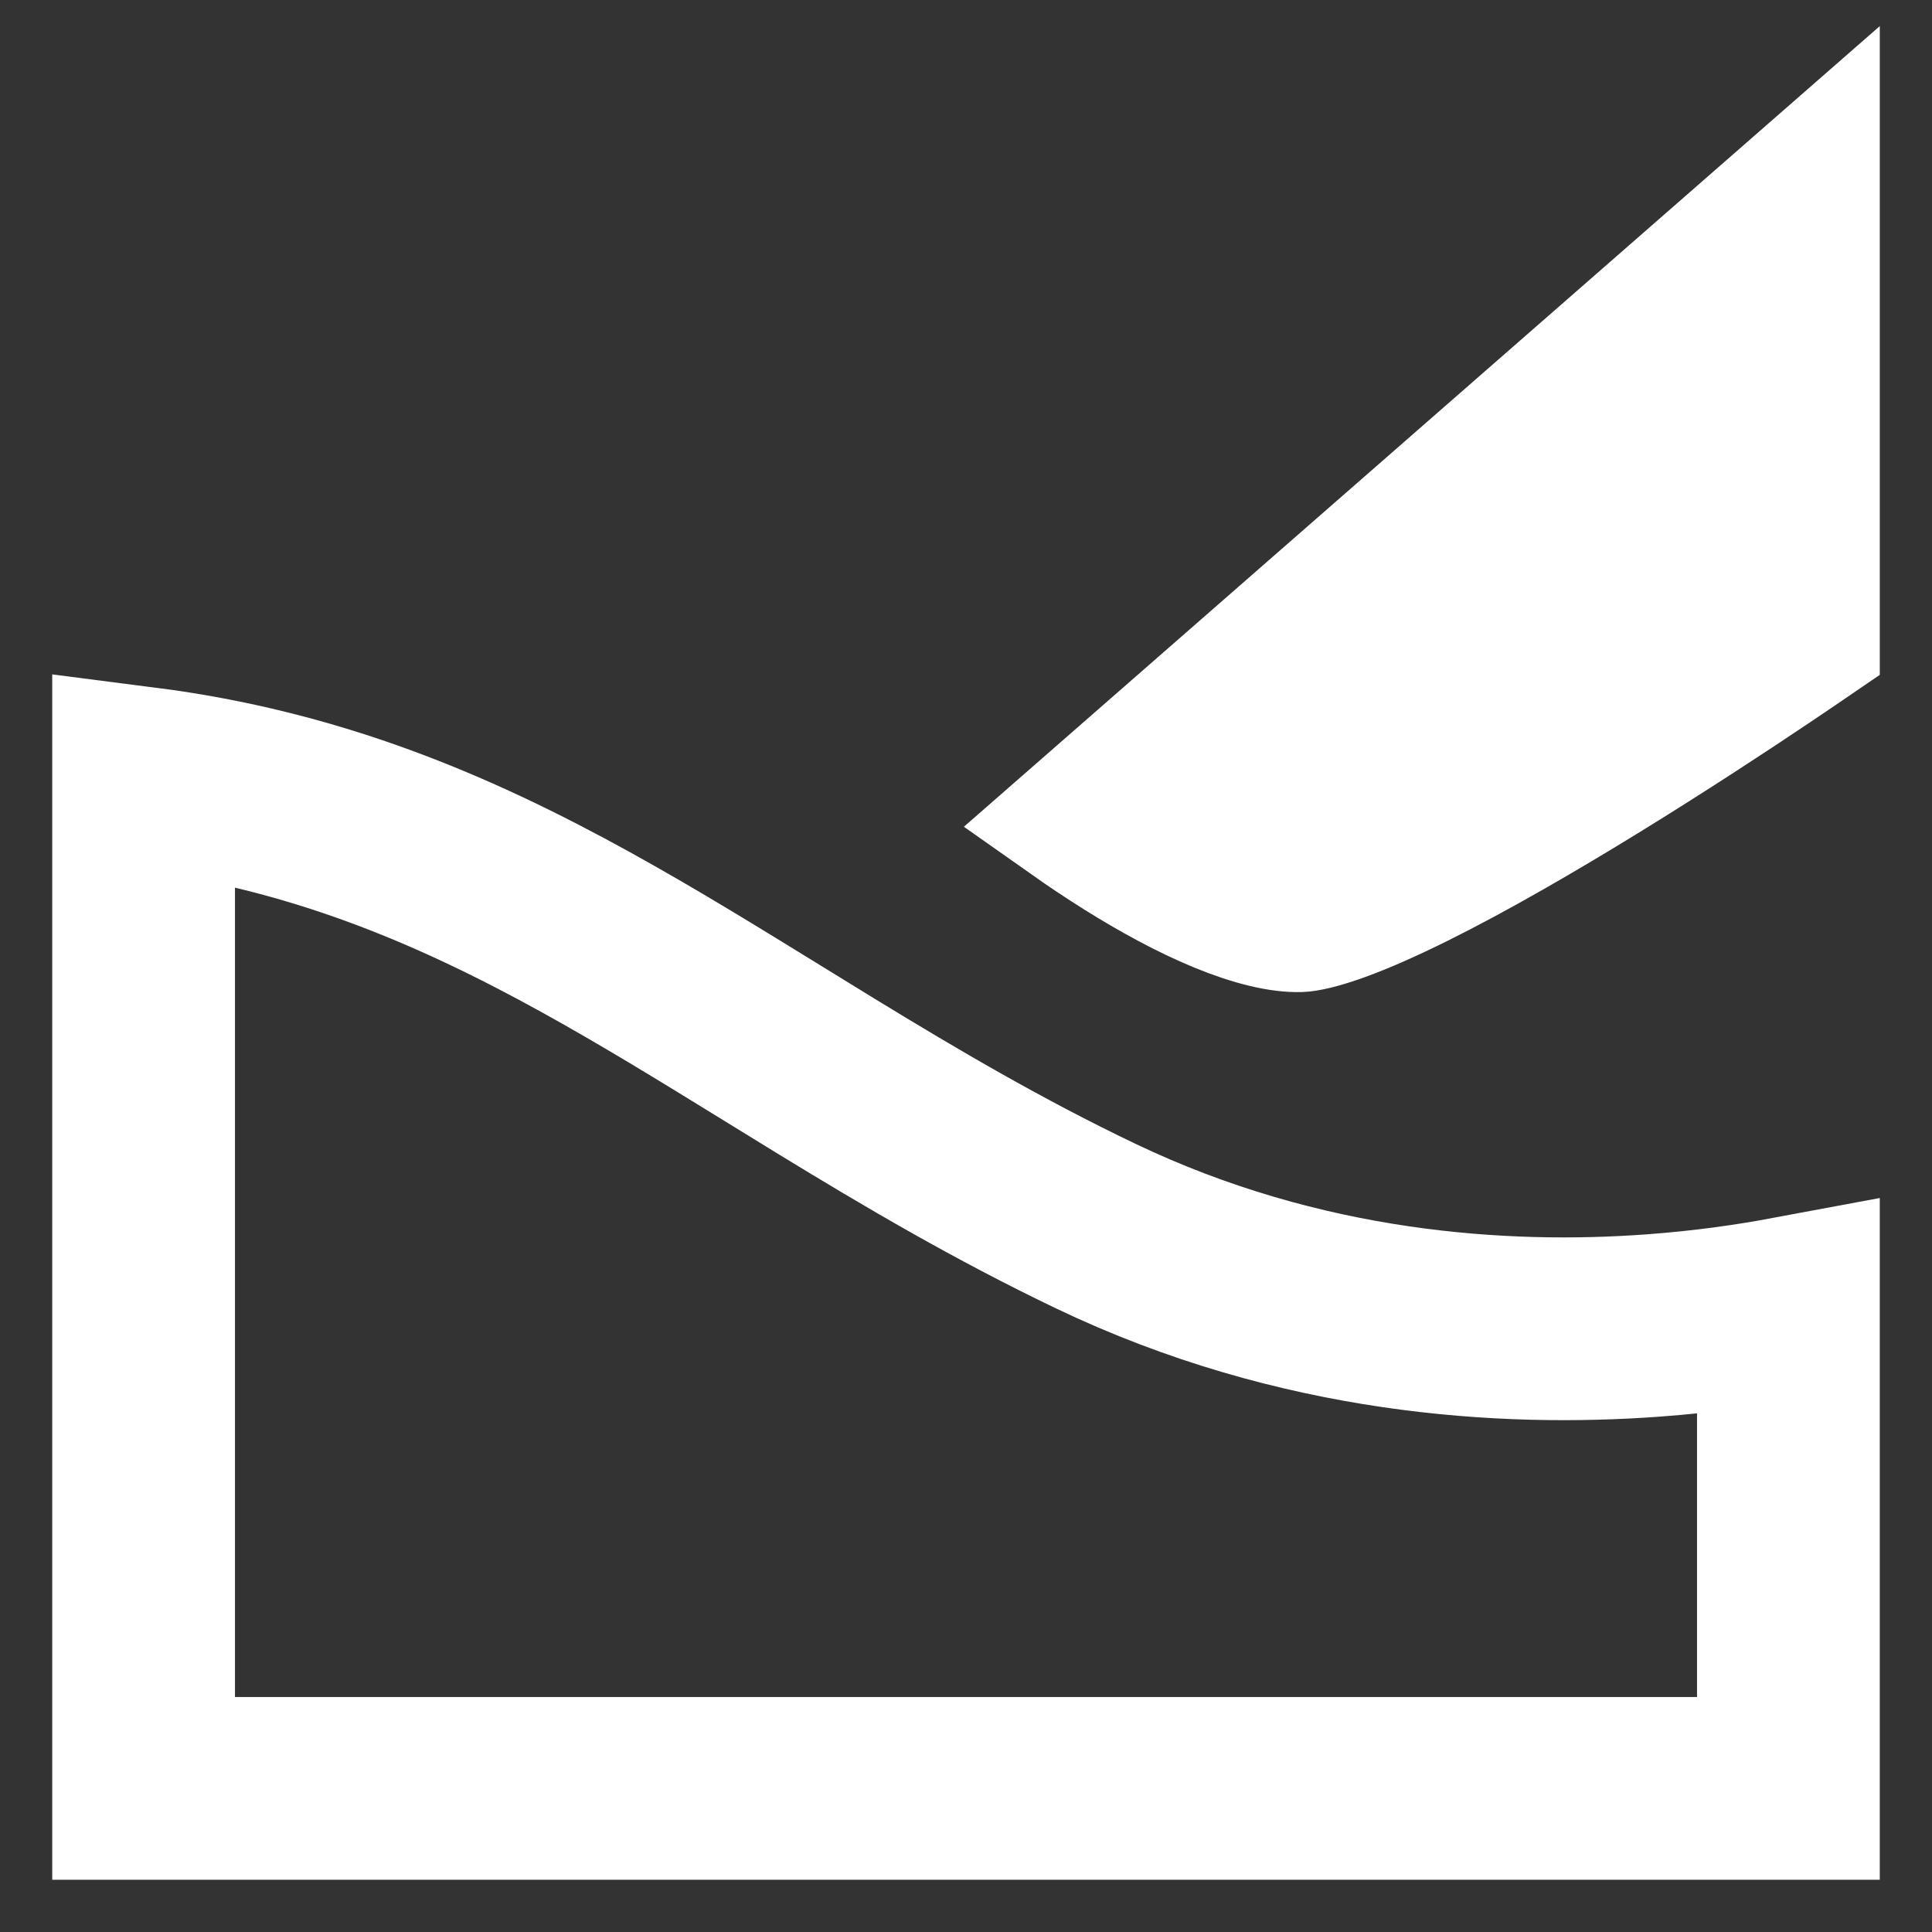 <svg width="74" height="74" viewBox="0 0 74 74" fill="none" xmlns="http://www.w3.org/2000/svg">
<rect x="0" y="0" width="74" height="74" fill="#333333" stroke="none"/>
<path d="M63.352 50.767C65.312 50.622 67.052 50.37 68.5 50.1V68.5H5.5V29.808C12.035 30.646 17.319 32.878 22.442 35.707C24.838 37.03 27.15 38.455 29.576 39.949C30.267 40.376 30.968 40.807 31.683 41.245C34.861 43.187 38.237 45.179 41.972 46.964C49.82 50.715 57.606 51.193 63.352 50.767Z" stroke="white" stroke-width="7"/>
<path d="M40.959 31.456L69.5 6.506V24.53C69.063 24.829 68.506 25.208 67.855 25.644C66.19 26.761 63.922 28.248 61.505 29.736C59.08 31.229 56.544 32.699 54.332 33.797C53.225 34.346 52.237 34.783 51.411 35.082C50.54 35.396 50.022 35.492 49.795 35.499C49.048 35.52 47.994 35.283 46.691 34.747C45.424 34.226 44.102 33.498 42.877 32.732C42.182 32.297 41.532 31.86 40.959 31.456Z" fill="white" stroke="white" stroke-width="5"/>
</svg>
